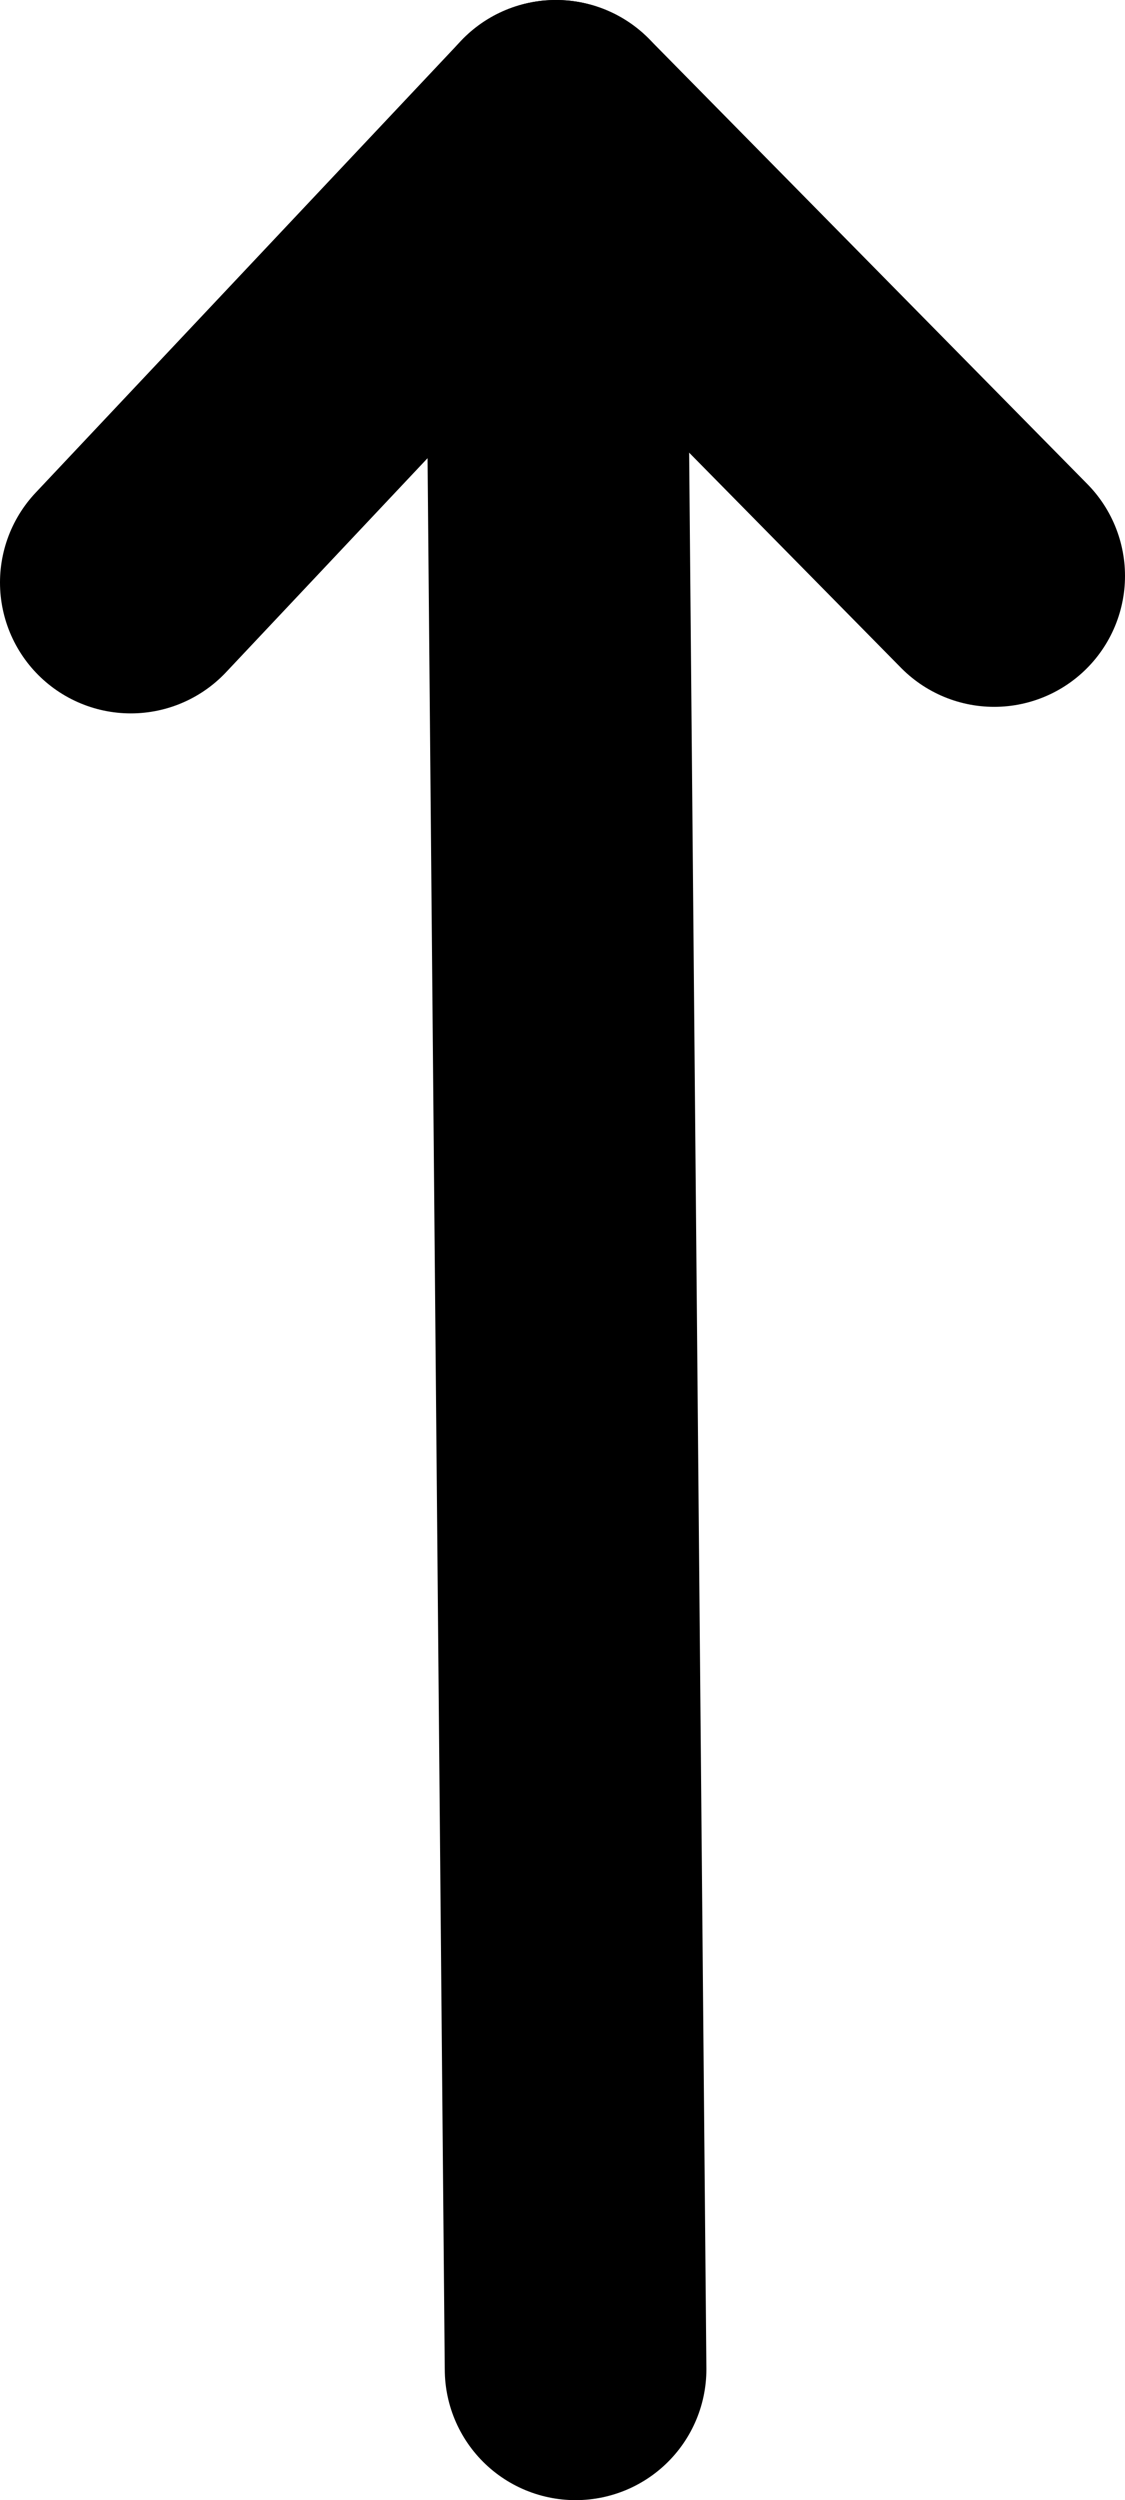 <svg version="1.0" id="arrowBlackGraphic" xmlns="http://www.w3.org/2000/svg" xmlns:xlink="http://www.w3.org/1999/xlink" x="0px" y="0px" viewBox="0 0 17.2 38.2" enable-background="new 0 0 17.2 38.2" xml:space="preserve"><g id="arrowBlack"><g><line fill="none" stroke="#000000" stroke-width="4" stroke-linecap="round" stroke-miterlimit="10" x1="2" y1="8.9" x2="8.5" y2="2"/><line fill="none" stroke="#000000" stroke-width="4" stroke-linecap="round" stroke-miterlimit="10" x1="15.2" y1="8.8" x2="8.5" y2="2"/></g><line fill="none" stroke="#000000" stroke-width="4" stroke-linecap="round" stroke-miterlimit="10" x1="8.8" y1="36.2" x2="8.5" y2="2.9"/></g></svg>